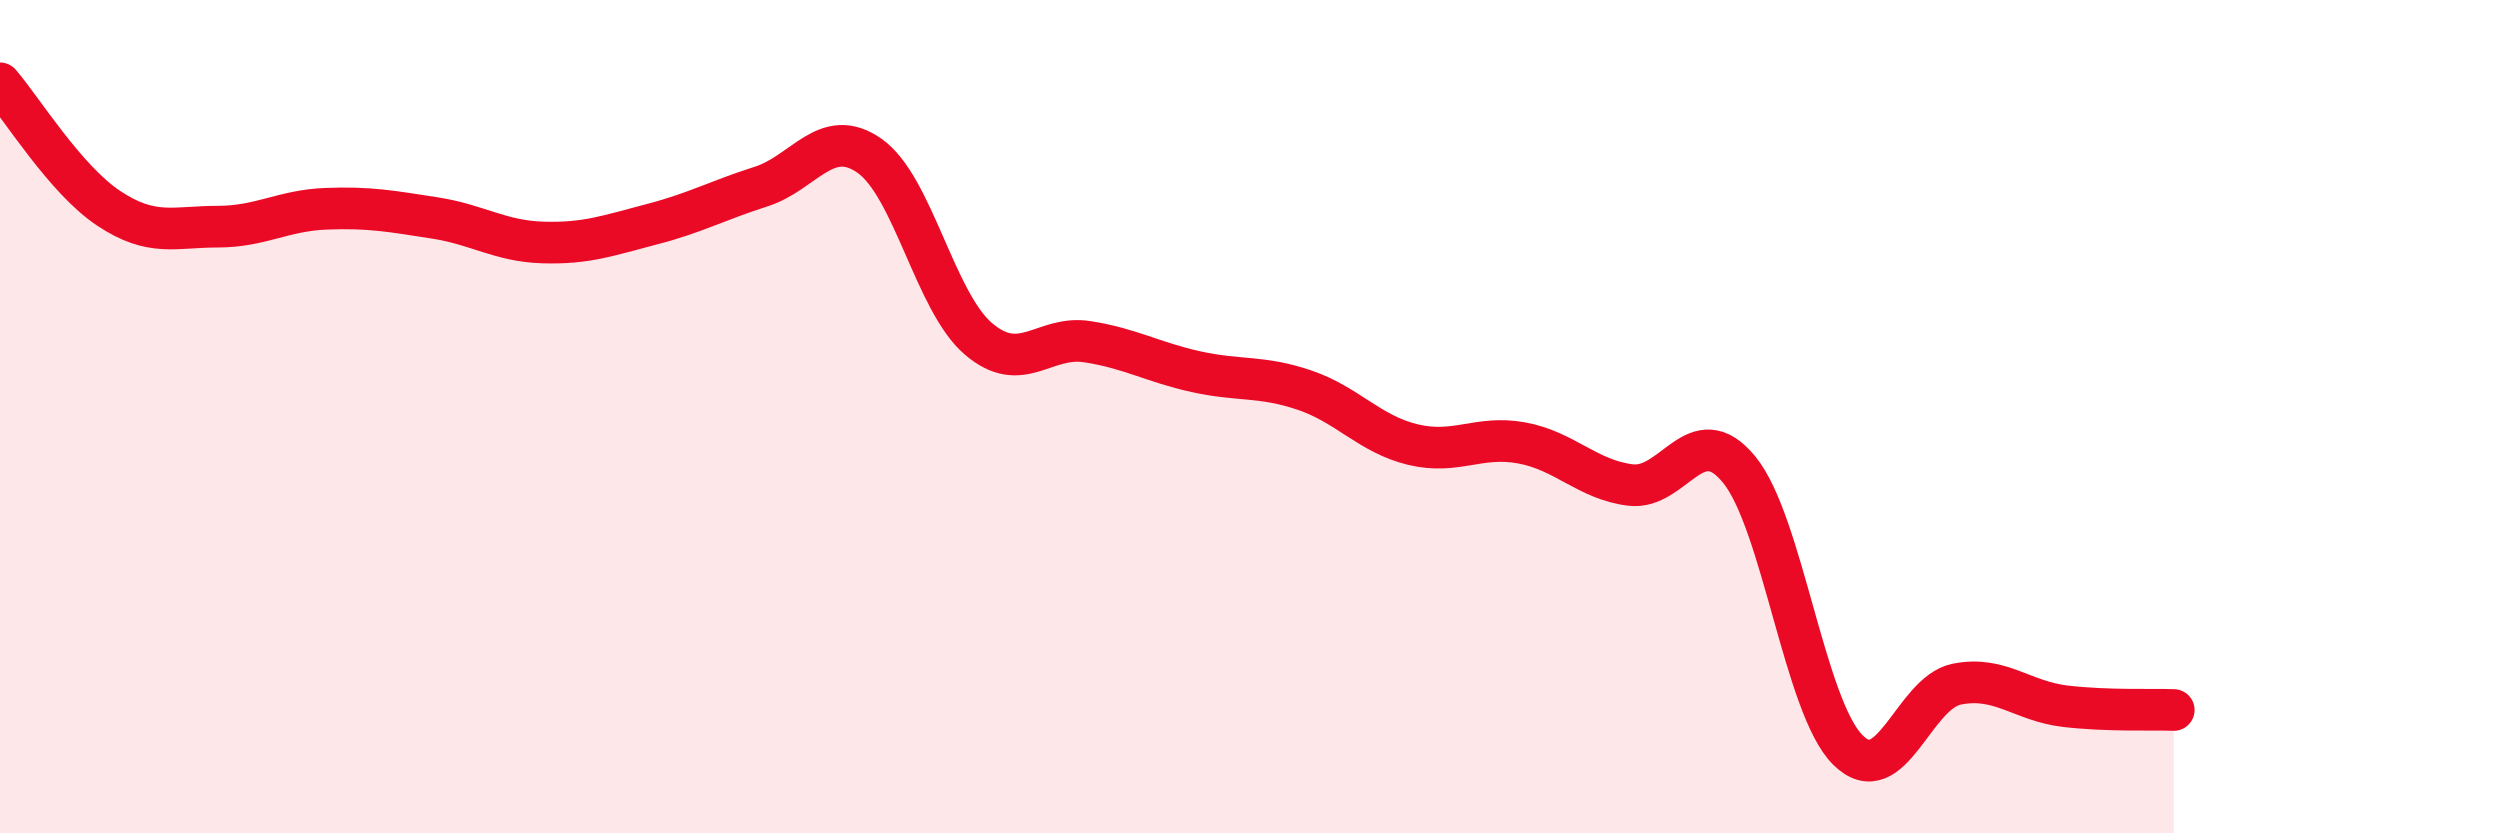 
    <svg width="60" height="20" viewBox="0 0 60 20" xmlns="http://www.w3.org/2000/svg">
      <path
        d="M 0,2 C 0.52,2.6 1.57,4.31 2.61,5 C 3.65,5.69 4.18,5.44 5.22,5.44 C 6.26,5.44 6.79,5.05 7.83,5.01 C 8.87,4.97 9.39,5.07 10.43,5.23 C 11.47,5.39 12,5.79 13.04,5.82 C 14.08,5.85 14.61,5.65 15.65,5.38 C 16.69,5.11 17.22,4.81 18.26,4.48 C 19.3,4.15 19.83,3.01 20.87,3.74 C 21.91,4.47 22.44,7.24 23.48,8.13 C 24.52,9.02 25.05,8.04 26.09,8.2 C 27.13,8.36 27.66,8.69 28.7,8.92 C 29.74,9.15 30.26,9.01 31.3,9.36 C 32.34,9.71 32.87,10.42 33.91,10.67 C 34.95,10.92 35.48,10.44 36.52,10.63 C 37.56,10.82 38.09,11.51 39.13,11.64 C 40.17,11.77 40.7,10 41.74,11.27 C 42.78,12.54 43.31,16.97 44.35,18 C 45.39,19.03 45.92,16.63 46.96,16.42 C 48,16.21 48.53,16.83 49.57,16.95 C 50.61,17.07 51.65,17.02 52.17,17.04L52.17 20L0 20Z"
        fill="#EB0A25"
        opacity="0.1"
        stroke-linecap="round"
        stroke-linejoin="round"
      />
      <path
        d="M 0,2 C 0.52,2.6 1.57,4.31 2.61,5 C 3.65,5.69 4.18,5.44 5.22,5.44 C 6.26,5.44 6.79,5.05 7.83,5.01 C 8.87,4.97 9.39,5.07 10.43,5.23 C 11.47,5.39 12,5.79 13.04,5.82 C 14.08,5.85 14.61,5.65 15.65,5.38 C 16.69,5.11 17.22,4.81 18.26,4.48 C 19.3,4.15 19.83,3.01 20.87,3.74 C 21.91,4.47 22.44,7.24 23.48,8.13 C 24.52,9.02 25.05,8.04 26.09,8.2 C 27.13,8.36 27.66,8.69 28.7,8.92 C 29.74,9.15 30.26,9.01 31.3,9.36 C 32.34,9.71 32.87,10.42 33.91,10.67 C 34.95,10.92 35.48,10.44 36.52,10.63 C 37.56,10.82 38.09,11.51 39.13,11.64 C 40.17,11.77 40.7,10 41.74,11.27 C 42.78,12.54 43.31,16.97 44.35,18 C 45.39,19.03 45.92,16.63 46.96,16.42 C 48,16.21 48.53,16.83 49.57,16.95 C 50.61,17.07 51.65,17.02 52.17,17.04"
        stroke="#EB0A25"
        stroke-width="1"
        fill="none"
        stroke-linecap="round"
        stroke-linejoin="round"
      />
    </svg>
  